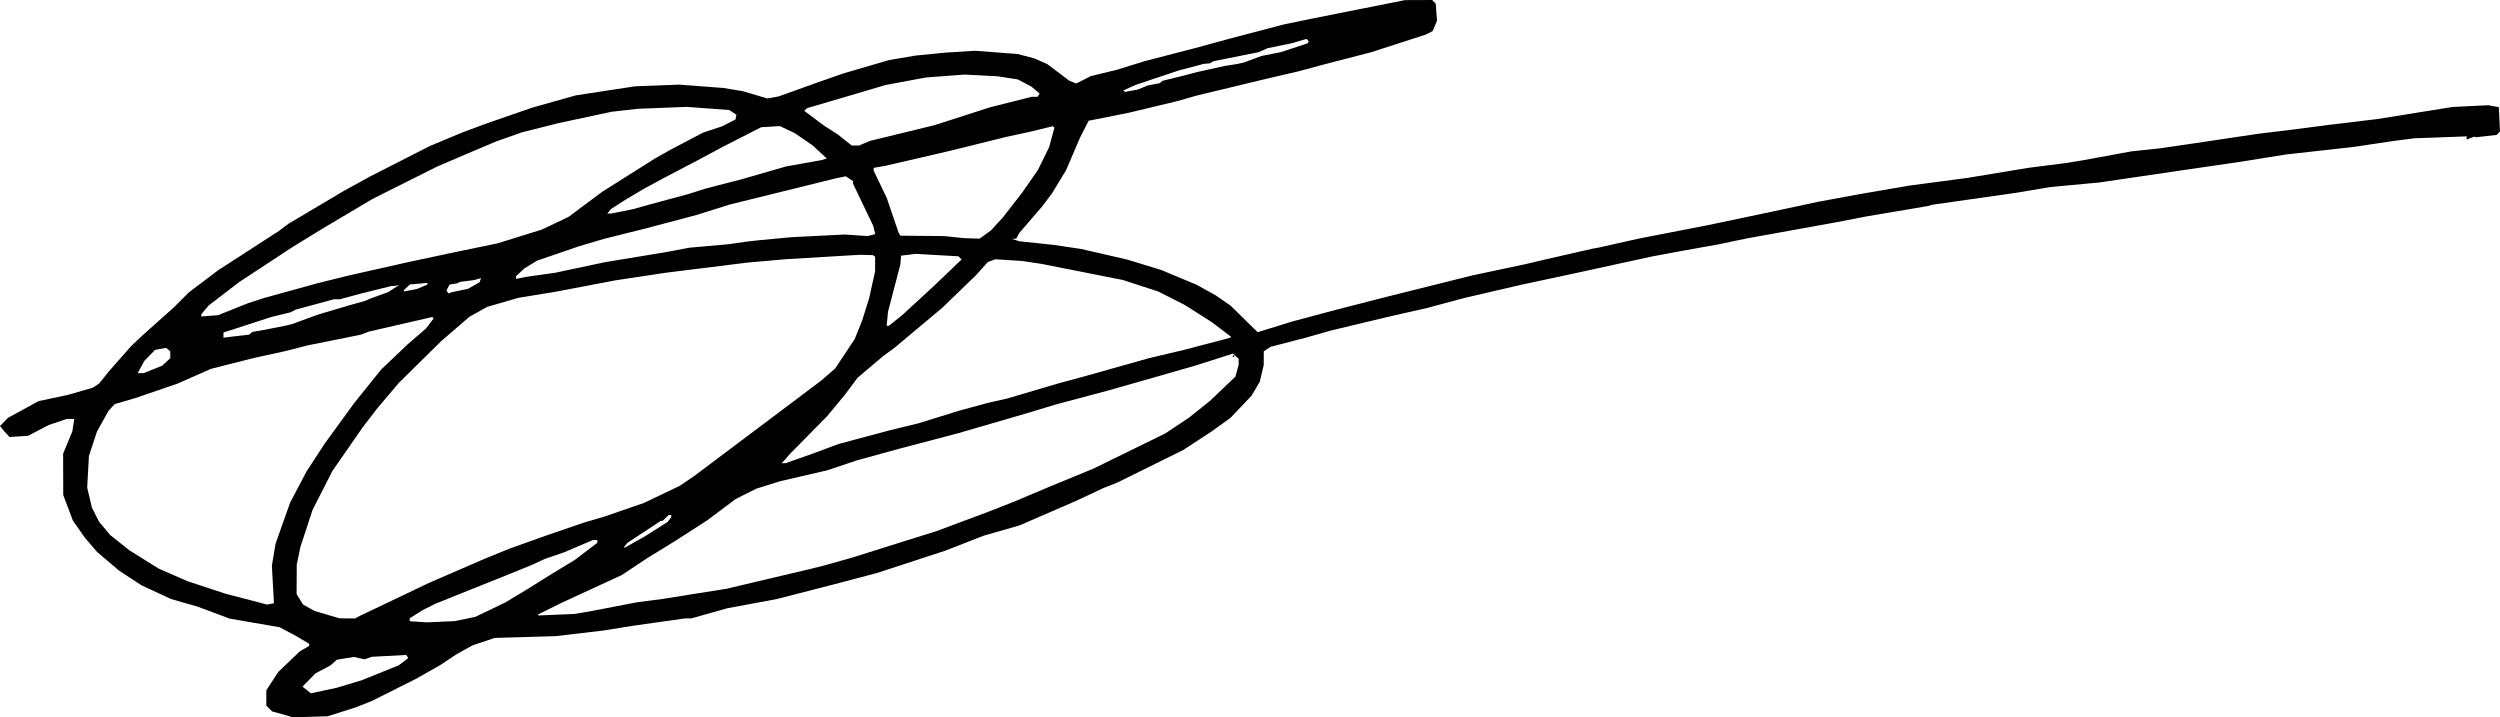 <?xml version="1.0" encoding="UTF-8" standalone="no"?>
<!-- Created with Inkscape (http://www.inkscape.org/) -->

<svg
   version="1.1"
   id="svg1402"
   width="551.797"
   height="158.342"
   viewBox="0 0 551.797 158.342"
   xmlns="http://www.w3.org/2000/svg"
   xmlns:svg="http://www.w3.org/2000/svg">
  <defs
     id="defs1406" />
  <g
     id="g1408">
    <path
       style="fill:#000000;stroke-width:0.326"
       d="m 64.164,158.207 -0.326,-0.135 -1.888,-0.526 -1.888,-0.526 -0.639,-0.639 -0.639,-0.639 v -1.69 -1.69 l 1.32,-2.026 1.32,-2.026 2.36,-2.258 2.36,-2.258 1.049,-0.62 1.049,-0.62 v -0.231 -0.231 l -1.386,-0.822 -1.386,-0.822 -1.878,-1.003 -1.878,-1.003 -5.497,-0.95 -5.497,-0.95 -3.552,-1.323 -3.552,-1.323 -2.935,-0.842 -2.935,-0.842 -3.262,-1.516 -3.262,-1.516 -2.446,-1.599 -2.446,-1.599 -2.446,-2.072 -2.446,-2.072 -1.362,-1.591 -1.362,-1.591 -1.306,-1.864 -1.306,-1.864 -1.07,-2.833 -1.07,-2.833 -0.014,-4.566 -0.014,-4.566 1.014,-2.446 1.014,-2.446 0.213,-1.386 0.213,-1.386 H 15.559 14.73 L 12.74,93.137 10.75,93.807 8.475,94.999 6.2,96.191 4.151,96.321 2.102,96.452 1.495,95.787 0.889,95.122 0.444,94.584 0,94.046 0.868,93.14 1.737,92.234 5.135,90.381 8.534,88.528 11.724,87.853 l 3.19,-0.675 2.772,-0.8 2.772,-0.8 0.707,-0.46 0.707,-0.46 1.087,-1.354 1.087,-1.354 2.481,-2.815 2.481,-2.815 1.27,-1.191 1.27,-1.191 3.425,-3.06 3.425,-3.06 1.631,-1.631 1.631,-1.631 3.268,-2.471 3.268,-2.471 6.68,-4.318 6.68,-4.318 1.048,-0.79 1.048,-0.79 6.128,-3.637 6.128,-3.637 2.935,-1.614 2.935,-1.614 6.523,-3.322 6.523,-3.322 3.655,-1.528 3.655,-1.528 2.705,-1.002 2.705,-1.002 5.055,-1.747 5.055,-1.747 4.729,-1.326 4.729,-1.326 6.523,-0.999 6.523,-0.999 4.892,-0.185 4.892,-0.185 4.892,0.371 4.892,0.371 2.12,0.352 2.12,0.352 2.681,0.801 2.681,0.801 1.233,-0.21 1.233,-0.21 4.403,-1.581 4.403,-1.581 2.772,-0.969 2.772,-0.969 5.055,-1.477 5.055,-1.477 2.935,-0.494 2.935,-0.494 3.262,-0.324 3.262,-0.324 3.262,-0.205 3.262,-0.205 4.713,0.359 4.713,0.359 1.84,0.477 1.84,0.477 1.438,0.637 1.438,0.637 2.446,1.844 2.446,1.844 0.749,0.294 0.749,0.294 1.606,-0.814 1.606,-0.814 2.864,-0.694 2.864,-0.694 3.077,-0.954 3.077,-0.954 5.567,-1.444 5.567,-1.444 4.077,-1.111 4.077,-1.111 5.708,-1.496 5.708,-1.496 3.099,-0.64 3.099,-0.64 10.274,-2.048 10.274,-2.048 3.001,-0.01 L 316.09,0 l 0.403,0.403 0.403,0.403 0.137,1.891 0.137,1.891 -0.473,1.131 -0.473,1.131 -0.784,0.4 -0.784,0.4 -6.034,1.946 -6.034,1.946 -5.055,1.309 -5.055,1.309 -2.935,0.79 -2.935,0.79 -3.588,0.837 -3.588,0.837 -7.665,1.845 -7.665,1.845 -2.121,0.608 -2.121,0.608 -5.381,1.289 -5.381,1.289 -4.403,0.875 -4.403,0.875 -0.942,1.837 -0.942,1.837 -1.552,3.624 -1.552,3.624 -1.561,2.571 -1.561,2.571 -1.117,1.474 -1.117,1.474 -2.493,2.891 -2.493,2.891 -0.322,0.615 -0.322,0.615 -0.493,0.026 -0.493,0.026 0.815,0.265 0.815,0.265 3.751,0.394 3.751,0.394 3.099,0.459 3.099,0.459 5.055,1.165 5.055,1.165 3.751,1.145 3.751,1.145 3.914,1.634 3.914,1.634 2.12,1.176 2.12,1.176 1.631,1.128 1.631,1.128 2.993,2.934 2.993,2.934 3.856,-1.19 3.856,-1.19 4.892,-1.308 4.892,-1.308 5.708,-1.461 5.708,-1.461 9.296,-2.32 9.296,-2.32 5.871,-1.244 5.871,-1.244 2.12,-0.502 2.12,-0.502 5.219,-1.192 5.219,-1.192 0.652,-0.115 0.652,-0.115 4.403,-0.988 4.403,-0.988 7.502,-1.459 7.502,-1.459 7.012,-1.47 7.012,-1.47 5.382,-1.153 5.382,-1.153 4.566,-0.84 4.566,-0.84 5.382,-0.929 5.382,-0.929 6.523,-0.864 6.523,-0.864 6.686,-1.106 6.686,-1.106 4.077,-0.519 4.077,-0.519 3.914,-0.635 10.651,-1.957 6.309,-0.67 3.099,-0.453 3.099,-0.453 7.828,-1.166 7.828,-1.166 3.914,-0.474 3.914,-0.474 3.914,-0.51 3.914,-0.51 5.219,-0.626 5.219,-0.626 8.317,-1.336 8.317,-1.336 3.947,-0.192 3.947,-0.192 1.156,0.217 1.156,0.217 0.128,2.682 0.128,2.682 -0.364,0.376 -0.364,0.376 -2.257,0.258 -2.257,0.258 -0.233,-0.06 -0.233,-0.06 -0.827,0.314 -0.827,0.314 v -0.348 -0.348 l -5.789,0.213 -5.789,0.213 -2.283,0.295 -2.283,0.295 -4.403,0.658 -4.403,0.658 -7.502,0.837 -7.502,0.837 -4.892,0.787 -4.892,0.787 -6.686,0.975 -6.686,0.975 -8.969,1.322 -8.969,1.322 -5.382,0.499 -5.382,0.499 -3.751,0.632 -3.751,0.632 -9.296,1.324 -9.296,1.324 -0.489,0.143 -0.489,0.143 -6.849,1.157 -6.849,1.157 -3.262,0.634 -3.262,0.634 -9.948,1.798 -9.948,1.798 -3.099,0.649 -3.099,0.649 -3.751,0.671 -3.751,0.671 -3.588,0.667 -3.588,0.667 -8.806,1.919 -8.806,1.919 -5.545,1.186 -5.545,1.186 -6.36,1.477 -6.36,1.477 -4.077,1.096 -4.077,1.096 -4.403,1 -4.403,1 -6.197,1.485 -6.197,1.485 -2.772,0.789 -2.772,0.789 -3.892,1.009 -3.892,1.009 -0.756,0.495 -0.756,0.495 -0.005,1.512 -0.005,1.512 -0.434,1.842 -0.434,1.842 -0.9,1.536 -0.9,1.536 -2.329,2.452 -2.329,2.452 -2.095,1.509 -2.095,1.509 -3.125,2.042 -3.125,2.042 -7.27,3.594 -7.27,3.594 -1.536,0.606 -1.537,0.606 -2.935,1.379 -2.935,1.379 -6.312,2.74 -6.312,2.74 -3.962,1.137 -3.962,1.137 -4.233,1.651 -4.233,1.651 -7.509,2.457 -7.509,2.457 -4.892,1.291 -4.892,1.291 -6.197,1.594 -6.197,1.594 -5.483,1.021 -5.483,1.021 -3.958,1.118 -3.958,1.118 h -0.704 -0.704 l -5.675,0.802 -5.675,0.802 -3.26,0.525 -3.26,0.525 -5.326,0.63 -5.326,0.63 -6.742,0.196 -6.742,0.196 -2.42,0.811 -2.42,0.811 -1.821,1.011 -1.821,1.011 -1.794,1.195 -1.794,1.195 -2.676,1.514 -2.676,1.514 -4.826,2.422 -4.826,2.422 -1.794,0.711 -1.794,0.711 -3.099,0.98 -3.099,0.98 -3.914,0.125 -3.914,0.125 -0.326,-0.135 z m 12.868,-7.22 2.788,-0.84 4.077,-1.64 4.077,-1.64 1.066,-0.803 1.066,-0.803 -0.218,-0.352 -0.218,-0.352 -3.823,0.206 -3.823,0.206 -0.761,0.282 -0.761,0.282 -1.19,-0.267 -1.19,-0.267 -1.893,0.308 -1.893,0.308 -0.683,0.615 -0.683,0.615 -1.676,0.894 -1.676,0.894 -1.423,1.459 -1.423,1.459 0.916,0.738 0.916,0.738 2.819,-0.599 2.819,-0.599 z m 25.615,-14.366 2.279,-0.473 3.266,-1.568 3.266,-1.568 2.446,-1.469 2.446,-1.469 2.772,-1.735 2.772,-1.735 2.446,-1.48 2.446,-1.48 2.528,-1.917 2.528,-1.917 v -0.3 -0.3 h -0.506 -0.506 l -3.163,1.349 -3.163,1.349 -2.12,0.727 -2.12,0.727 -1.468,0.677 -1.468,0.677 -2.935,1.195 -2.935,1.195 -3.099,1.238 -3.099,1.238 -4.566,1.83 -4.566,1.83 -1.433,0.718 -1.433,0.718 -1.421,0.901 -1.421,0.901 v 0.317 0.317 l 1.875,0.125 1.875,0.125 3.099,-0.136 3.099,-0.136 z m -23.72,-0.421 0.566,-0.298 7.665,-3.654 7.665,-3.654 6.034,-2.614 6.034,-2.614 2.772,-1.133 2.772,-1.133 4.077,-1.454 4.077,-1.454 4.077,-1.402 4.077,-1.402 2.283,-0.671 2.283,-0.671 4.403,-1.517 4.403,-1.517 3.963,-1.895 3.963,-1.895 1.581,-1.072 1.581,-1.072 10.763,-8.084 10.763,-8.084 3.262,-2.457 3.262,-2.457 1.538,-1.324 1.538,-1.324 2.158,-3.252 2.158,-3.252 0.818,-2.031 0.818,-2.031 0.769,-2.446 0.769,-2.446 0.668,-3.014 0.668,-3.014 v -1.615 -1.615 l -0.266,-0.164 -0.266,-0.164 -1.447,-0.034 -1.447,-0.034 -8.154,0.488 -8.154,0.488 -4.24,0.374 -4.24,0.374 -8.969,1.115 -8.969,1.115 -5.545,0.836 -5.545,0.836 -6.686,1.272 -6.686,1.272 -4.077,0.668 -4.077,0.668 -3.425,0.992 -3.425,0.992 -1.957,1.091 -1.957,1.091 -3.099,2.67 -3.099,2.67 -4.685,4.616 -4.685,4.616 -2.35,2.772 -2.35,2.772 -1.654,2.146 -1.654,2.146 -1.45,2.094 -1.45,2.094 -1.885,2.713 -1.885,2.713 -2.194,4.305 -2.194,4.305 -1.336,4.071 -1.336,4.071 -0.408,1.957 -0.408,1.957 -0.018,3.262 -0.018,3.262 0.716,1.154 0.716,1.154 1.253,0.704 1.253,0.704 2.758,0.815 2.758,0.815 1.717,0.017 1.717,0.017 0.566,-0.298 z m 49.817,-1.021 1.957,-0.338 4.892,-0.944 4.892,-0.944 2.935,-0.386 2.935,-0.386 3.914,-0.626 3.914,-0.626 3.099,-0.489 3.099,-0.489 3.262,-0.777 3.262,-0.777 5.708,-1.344 5.708,-1.344 1.794,-0.447 1.794,-0.447 3.099,-0.874 3.099,-0.874 5.545,-1.745 5.545,-1.745 3.687,-1.151 3.687,-1.151 5.772,-2.154 5.772,-2.154 2.935,-1.156 2.935,-1.156 4.077,-1.718 4.077,-1.718 4.566,-1.875 4.566,-1.875 7.976,-3.905 7.976,-3.905 2.624,-1.75 2.624,-1.75 2.265,-1.809 2.264,-1.809 2.84,-2.705 2.84,-2.705 0.357,-1.287 0.357,-1.287 0.003,-0.683 0.003,-0.683 -0.63,-0.57 -0.63,-0.57 -4.181,1.327 -4.181,1.327 -3.914,1.128 -3.914,1.128 -5.708,1.625 -5.708,1.625 -5.708,1.521 -5.708,1.521 -3.099,0.939 -3.099,0.939 -7.828,2.275 -7.828,2.275 -6.36,1.671 -6.36,1.671 -4.729,1.303 -4.729,1.303 -3.262,1.092 -3.262,1.092 -5.219,1.208 -5.219,1.208 -2.609,0.819 -2.609,0.819 -2.265,1.139 -2.265,1.139 -3.117,2.335 -3.117,2.335 -3.588,2.313 -3.588,2.313 -3.099,1.903 -3.099,1.903 -2.772,1.842 -2.772,1.842 -6.523,3.007 -6.523,3.007 -2.691,1.331 -2.691,1.331 v 0.118 0.118 l 3.995,-0.166 3.995,-0.166 1.957,-0.338 z M 272.091,78.605 v -0.163 h 0.163 0.163 v 0.163 0.163 h -0.163 -0.163 z m -211.853,50.404 -0.229,-4.142 0.402,-2.42 0.402,-2.42 1.621,-4.566 1.621,-4.566 1.806,-3.425 1.806,-3.425 2.023,-3.099 2.023,-3.099 3.204,-4.403 3.204,-4.403 3.015,-3.751 3.015,-3.751 2.916,-2.772 2.916,-2.772 2.013,-1.738 2.013,-1.738 0.858,-1.125 0.858,-1.125 -0.15,-0.15 -0.15,-0.15 -7.002,1.609 -7.002,1.609 -0.922,0.35 -0.922,0.35 -5.752,1.154 -5.752,1.154 -2.609,0.664 -2.609,0.664 -3.425,0.749 -3.425,0.749 -4.729,1.198 -4.729,1.198 -3.668,1.621 -3.668,1.621 -4.649,1.595 -4.649,1.595 -2.304,0.675 -2.304,0.675 -0.675,0.738 -0.675,0.738 -1.276,2.283 -1.276,2.283 -0.891,2.705 -0.891,2.705 -0.19,3.492 -0.19,3.492 0.521,2.204 0.521,2.204 0.794,1.566 0.794,1.566 1.206,1.444 1.206,1.444 2.127,1.695 2.127,1.695 3.203,2.005 3.203,2.005 3.193,1.402 3.193,1.402 4.24,1.398 4.24,1.398 4.566,1.188 4.566,1.188 0.761,-0.143 0.761,-0.143 z m 80.043,-9.47 2.301,-1.304 2.376,-1.512 2.376,-1.512 0.408,-0.508 0.408,-0.508 v -0.264 -0.264 h -0.265 -0.265 l -0.7,0.652 -0.7,0.652 h -0.187 -0.187 l -3.678,2.418 -3.678,2.418 -0.429,0.517 -0.429,0.517 h 0.174 0.174 z m 36.244,-18.406 3.099,-1.099 2.73,-1.017 2.73,-1.017 5.587,-1.496 5.587,-1.496 3.262,-0.796 3.262,-0.796 4.566,-1.415 4.566,-1.415 3.099,-0.839 3.099,-0.839 2.126,-0.482 2.126,-0.482 5.538,-1.639 5.538,-1.639 2.935,-0.793 2.935,-0.793 7.136,-2.01 7.136,-2.01 3.954,-0.937 3.954,-0.937 5.015,-1.317 5.015,-1.317 0.106,-0.106 0.106,-0.106 -2.132,-1.619 -2.132,-1.619 -2.99,-1.899 -2.99,-1.899 -2.929,-1.485 -2.929,-1.485 -3.912,-1.271 -3.912,-1.271 -8.978,-1.776 -8.978,-1.776 -2.12,-0.319 -2.12,-0.319 -2.974,-0.189 -2.974,-0.189 -0.827,0.314 -0.827,0.314 -1.255,1.406 -1.255,1.406 -3.751,3.628 -3.751,3.628 -5.219,4.373 -5.219,4.373 -1.305,0.962 -1.305,0.962 -2.831,2.393 -2.831,2.393 -1.384,1.854 -1.384,1.854 -1.982,2.395 -1.982,2.395 -4.069,4.128 -4.069,4.128 -0.939,1.06 -0.939,1.06 0.441,-0.01 0.441,-0.01 3.099,-1.099 z M 33.756,81.534 l 2.052,-0.821 0.887,-0.823 0.887,-0.823 v -0.762 -0.762 l -0.465,-0.386 -0.465,-0.386 -1.211,0.227 -1.211,0.227 -1.178,1.21 -1.178,1.21 -0.744,1.355 -0.744,1.355 h 0.659 0.659 z m 19.612,-7.483 1.598,-0.177 0.372,-0.309 0.372,-0.309 1.128,-0.191 1.128,-0.191 2.446,-0.481 2.446,-0.481 1.549,-0.355 4.229,-1.558 1.725,-0.615 7.176,-2.122 2.935,-0.813 1.193,-0.518 4.025,-1.458 2.405,-1.564 -1.019,0.204 h -0.612 l -6.638,1.64 -4.797,1.296 h -0.658 -0.658 l -4.238,1.148 -4.238,1.148 -0.544,0.291 -0.544,0.291 -2.112,0.513 -2.112,0.513 -5.296,1.716 -5.296,1.716 -0.004,0.575 -0.004,0.575 1.223,-0.153 1.223,-0.153 1.598,-0.177 z m 144.325,-3.343 1.501,-1.21 3.383,-3.112 3.383,-3.112 3.138,-3.003 3.138,-3.003 -0.35,-0.35 -0.35,-0.35 -4.704,-0.268 -4.703,-0.268 -1.623,0.196 -1.623,0.196 -0.08,0.978 -0.08,0.978 -1.364,5.219 -1.364,5.219 -0.145,1.549 -0.145,1.549 h 0.242 0.243 z M 49.242,69.123 l 5.595,-2.236 3.456,-1.117 5.871,-1.622 5.871,-1.622 3.425,-0.848 3.425,-0.848 6.686,-1.506 6.686,-1.506 5.219,-1.108 5.219,-1.108 4.566,-0.945 4.566,-0.945 4.892,-1.52 4.892,-1.52 2.935,-1.398 2.935,-1.398 3.751,-2.794 3.751,-2.794 5.855,-3.694 5.855,-3.694 1.646,-0.922 1.646,-0.922 3.588,-1.887 3.588,-1.887 2.12,-0.707 2.12,-0.707 1.468,-0.75 1.468,-0.75 0.101,-0.524 0.101,-0.524 -0.792,-0.519 -0.792,-0.519 -4.691,-0.345 -4.691,-0.345 -5.382,0.209 -5.382,0.209 -2.935,0.334 -2.935,0.334 -5.871,1.259 -5.871,1.259 -3.979,1.002 -3.979,1.002 -2.852,1.007 -2.852,1.007 -3.117,1.315 -3.117,1.315 -3.425,1.468 -3.425,1.468 -6.034,3.02 -6.034,3.02 -1.142,0.584 -1.142,0.584 -5.382,3.193 -5.382,3.193 -3.343,2.049 -3.343,2.049 -5.958,3.914 -5.958,3.914 -3.339,2.564 -3.339,2.564 -0.814,0.968 -0.814,0.968 v 0.246 0.246 l 1.875,-0.147 1.875,-0.147 z m 52.276,-5.004 1.786,-0.373 1.279,-0.725 1.279,-0.725 0.151,-0.457 0.151,-0.457 -0.778,0.221 -0.778,0.221 -1.549,0.2 -1.549,0.2 -0.652,0.33 -1.446,0.232 h -0.162 l -0.353,0.659 -0.353,0.659 0.211,0.342 0.211,0.342 0.383,-0.147 0.383,-0.147 1.786,-0.373 z M 93.168,63.306 94.334,62.819 v -0.191 -0.191 l -1.549,0.146 -1.549,0.146 -0.724,0.029 -1.288,1.212 -0.136,0.368 1.458,-0.272 1.458,-0.272 z m 26.117,-2.643 3.262,-0.464 5.545,-1.176 5.545,-1.176 6.686,-1.101 6.686,-1.101 2.609,-0.491 2.609,-0.491 4.24,-0.375 4.24,-0.375 2.12,-0.302 2.12,-0.302 1.305,-0.145 1.305,-0.145 3.588,-0.337 3.588,-0.337 5.871,-0.292 5.871,-0.292 2.504,0.172 2.504,0.172 0.844,-0.212 0.844,-0.212 -0.204,-0.89 -0.204,-0.89 -2.246,-4.688 -2.246,-4.688 v -0.279 -0.279 l -0.802,-0.526 -0.802,-0.526 -1.073,0.219 -1.073,0.219 -11.742,2.9 -11.742,2.9 -3.588,1.13 -3.588,1.13 -5.545,1.471 -5.545,1.471 -4.729,1.182 -4.729,1.182 -2.772,0.822 -2.772,0.822 -4.632,1.588 -4.632,1.588 -1.402,0.869 -1.402,0.869 -0.897,0.837 -0.897,0.837 v 0.306 0.306 l 1.06,-0.218 1.06,-0.218 z m 98.207,-8.916 1.272,-0.927 1.313,-1.438 1.313,-1.438 2.111,-2.713 2.111,-2.713 1.742,-2.506 1.742,-2.506 1.232,-2.504 1.232,-2.504 0.582,-2.149 0.582,-2.149 -0.171,-0.171 -0.171,-0.171 -2.569,0.626 -2.569,0.626 -2.609,0.56 -2.609,0.56 -5.871,1.458 -5.871,1.458 -3.262,0.762 -3.262,0.762 -4.24,0.978 -4.24,0.978 -1.223,0.21 -1.223,0.21 v 0.306 0.306 l 1.447,3.023 1.447,3.023 1.31,3.839 1.31,3.839 0.198,0.32 0.198,0.32 4.792,0.041 4.792,0.041 2.283,0.234 2.283,0.234 1.663,0.051 1.663,0.051 z m -80.105,-5.109 2.446,-0.491 1.631,-0.467 1.631,-0.467 4.403,-1.186 4.403,-1.186 1.957,-0.622 1.957,-0.622 3.914,-1.007 3.914,-1.007 4.925,-1.422 4.925,-1.422 3.881,-0.693 3.881,-0.693 0.622,-0.184 0.622,-0.184 -1.6,-1.471 -1.6,-1.471 -1.957,-1.339 -1.957,-1.339 -1.631,-0.768 -1.631,-0.768 -2.058,0.127 -2.058,0.127 -4.121,2.103 -4.121,2.103 -2.954,1.579 -2.954,1.579 -3.751,1.967 -3.751,1.967 -2.12,1.148 -2.12,1.148 -1.957,1.156 -1.957,1.156 -1.656,1.061 -1.656,1.061 -0.423,0.509 -0.423,0.509 0.448,-2.67e-4 0.448,-2.68e-4 z m 53.419,-15.025 1.213,-0.512 7.176,-1.752 7.176,-1.752 6.034,-1.946 6.034,-1.946 4.644,-1.172 4.644,-1.172 h 0.637 0.637 l 0.224,-0.362 0.224,-0.362 -0.939,-0.786 -0.939,-0.786 -1.468,-0.769 -1.468,-0.769 -2.283,-0.348 -2.283,-0.348 -3.588,-0.185 -3.588,-0.185 -4.24,0.318 -4.24,0.318 -4.476,0.833 -4.476,0.833 -4.004,1.185 -4.004,1.185 -4.666,1.372 -4.666,1.372 -0.3,0.3 -0.3,0.3 2.194,1.638 2.194,1.638 1.468,0.938 1.468,0.938 1.579,1.247 1.579,1.247 h 0.797 0.797 z m 61.447,-12.305 1.084,-0.452 1.305,-0.243 1.305,-0.243 0.326,-0.268 0.326,-0.268 2.283,-0.561 2.283,-0.561 1.631,-0.425 1.631,-0.425 2.935,-0.651 2.935,-0.651 1.305,-0.204 1.305,-0.204 0.798,-0.167 0.798,-0.167 3.897,-1.455 4.291,-0.848 2.926,-0.964 2.926,-0.964 0.172,-0.197 0.172,-0.197 -0.409,-0.548 h -0.144 -0.144 l -1.608,0.468 -1.608,0.468 -2.595,0.527 -2.595,0.527 -0.992,0.443 -0.992,0.443 -0.815,0.164 -0.815,0.164 -4.173,0.834 -4.173,0.834 -0.377,0.233 -0.377,0.233 -0.669,0.054 -0.669,0.054 -2.772,0.728 -2.772,0.728 -4.742,1.59 -4.742,1.59 -1.372,0.614 -1.372,0.614 0.172,0.172 0.172,0.172 1.434,-0.268 1.434,-0.268 z"
       id="path1487" />
  </g>
</svg>
